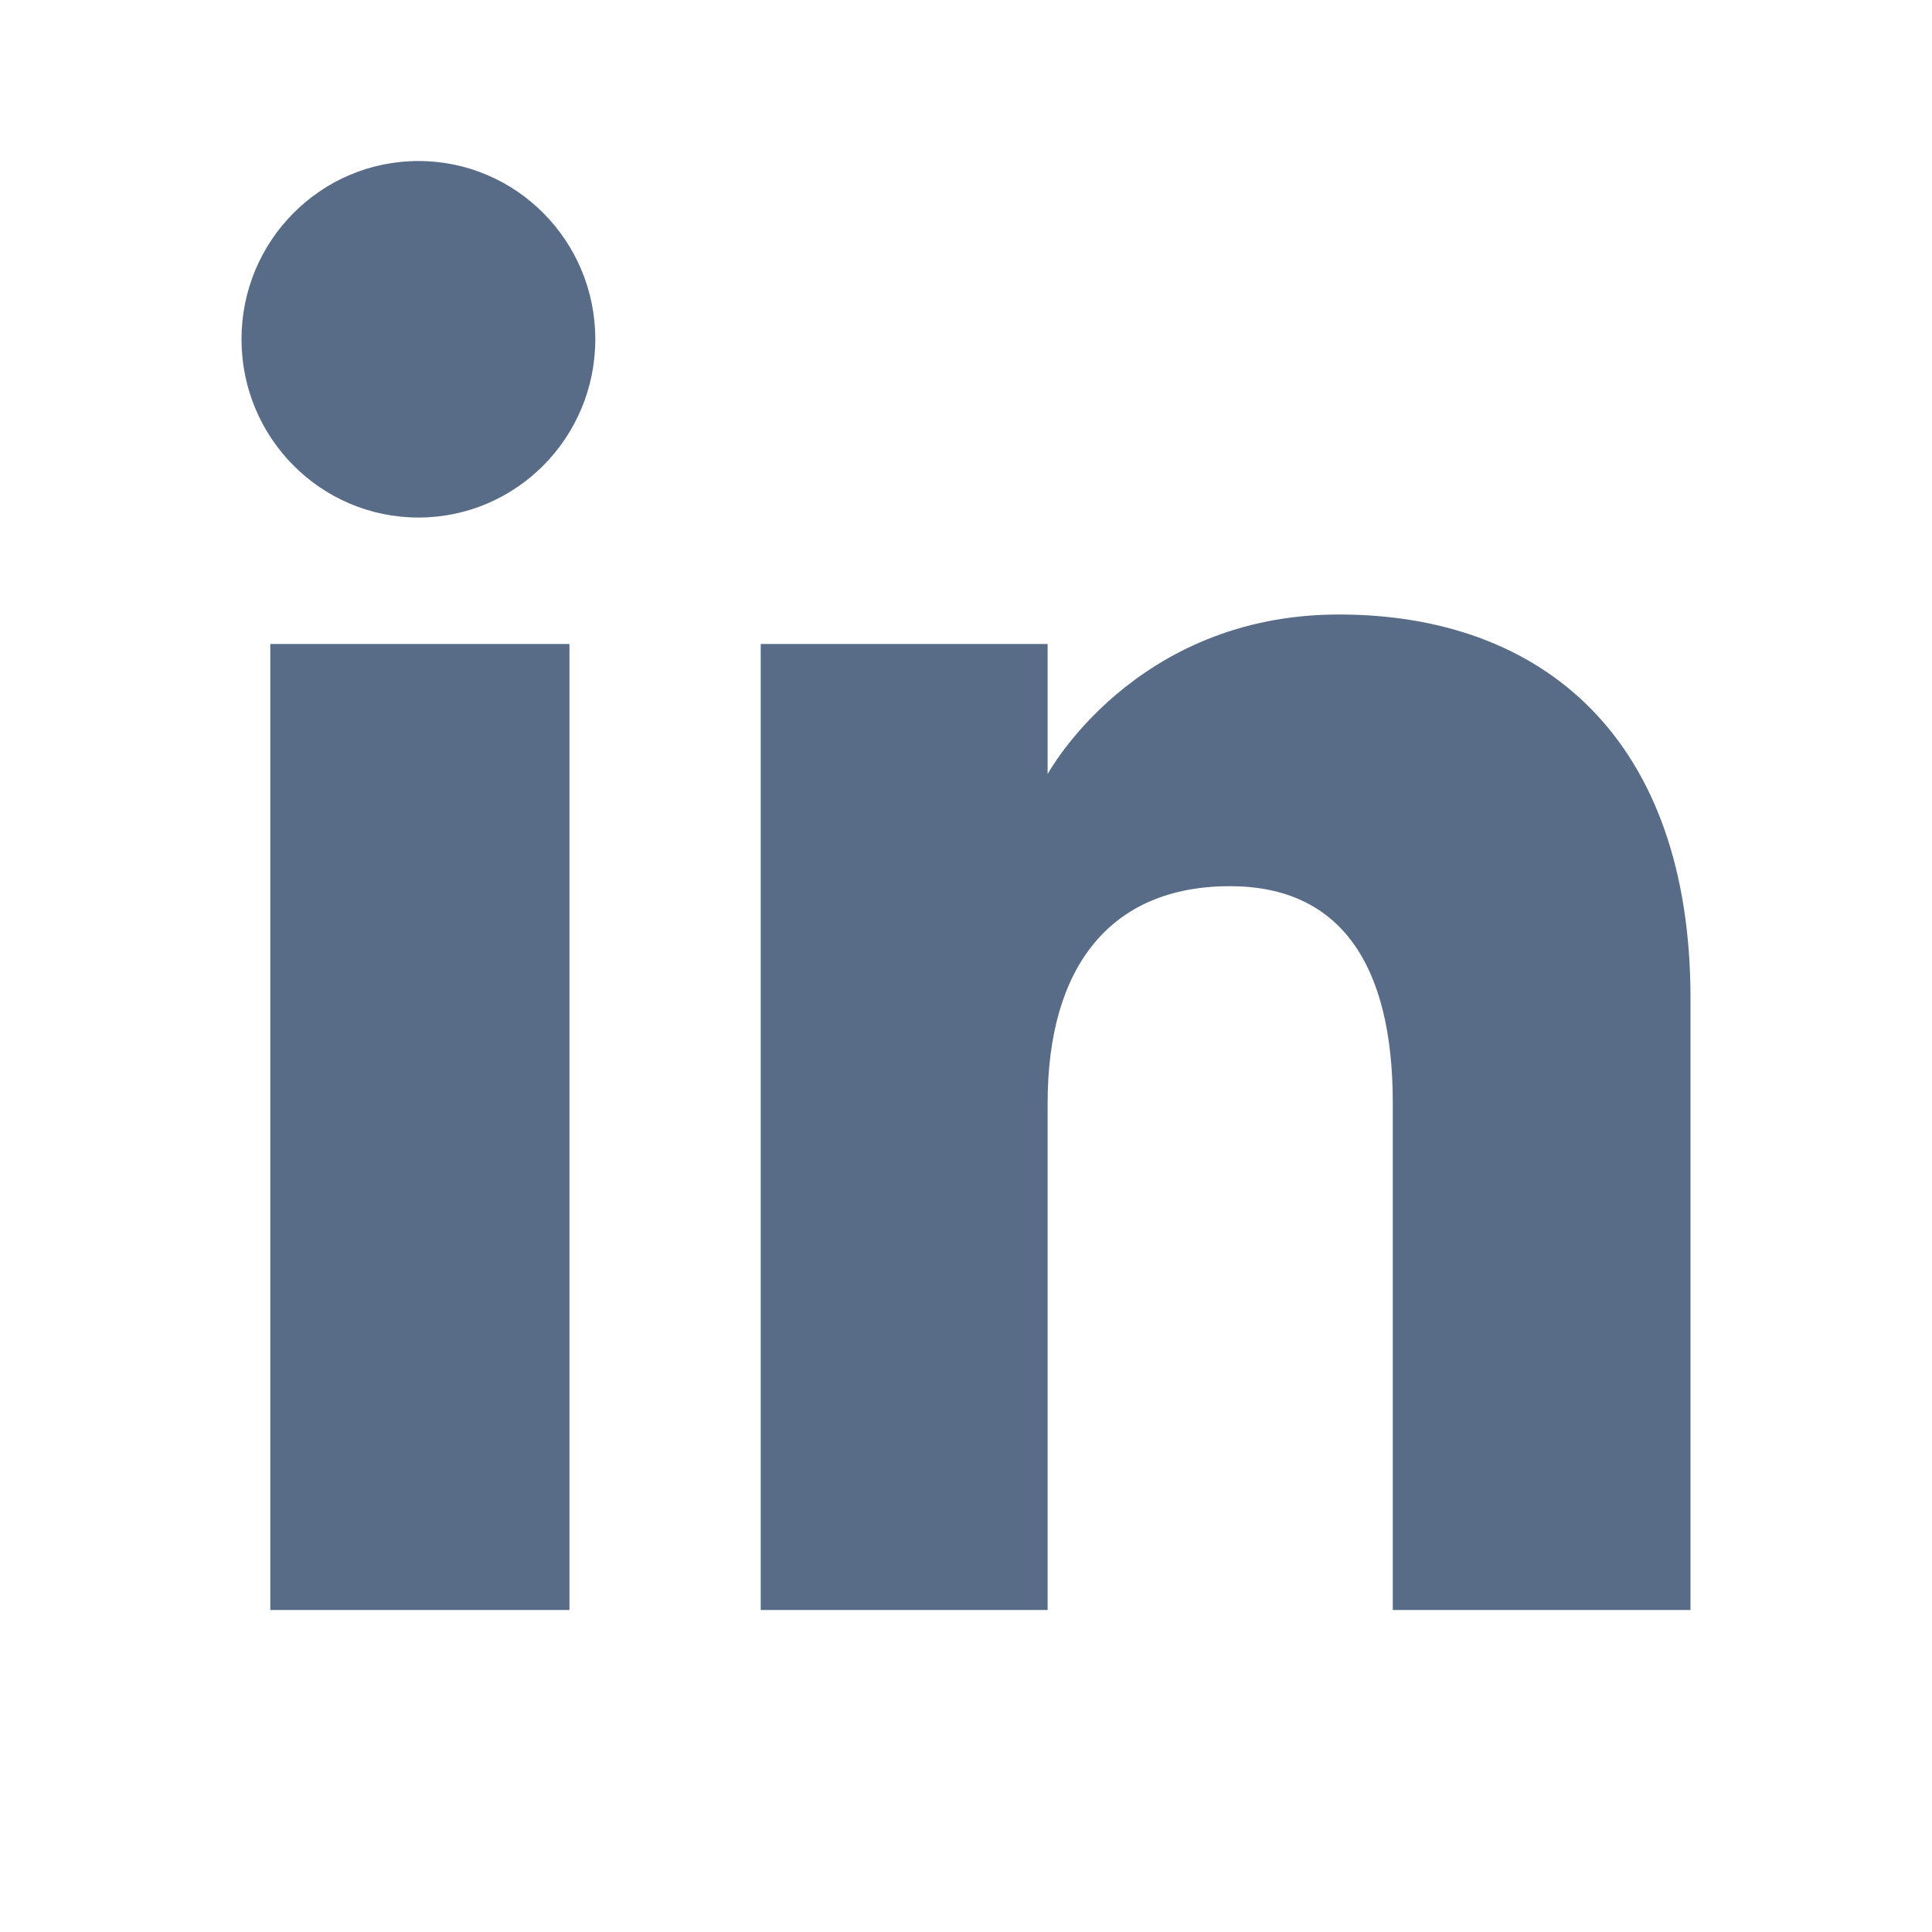 <svg width="32" height="32" viewBox="0 0 32 32" fill="none" xmlns="http://www.w3.org/2000/svg">
<path fill-rule="evenodd" clip-rule="evenodd" d="M28 26.667H23.069V18.268C23.069 15.965 22.194 14.678 20.371 14.678C18.388 14.678 17.352 16.017 17.352 18.268V26.667H12.6V10.667H17.352V12.822C17.352 12.822 18.781 10.178 22.177 10.178C25.57 10.178 28 12.25 28 16.537V26.667ZM6.93 8.572C5.312 8.572 4 7.25 4 5.619C4 3.989 5.312 2.667 6.93 2.667C8.549 2.667 9.86 3.989 9.86 5.619C9.86 7.25 8.549 8.572 6.93 8.572ZM4.477 26.667H9.432V10.667H4.477V26.667Z" fill="#586B87"/>
</svg>

